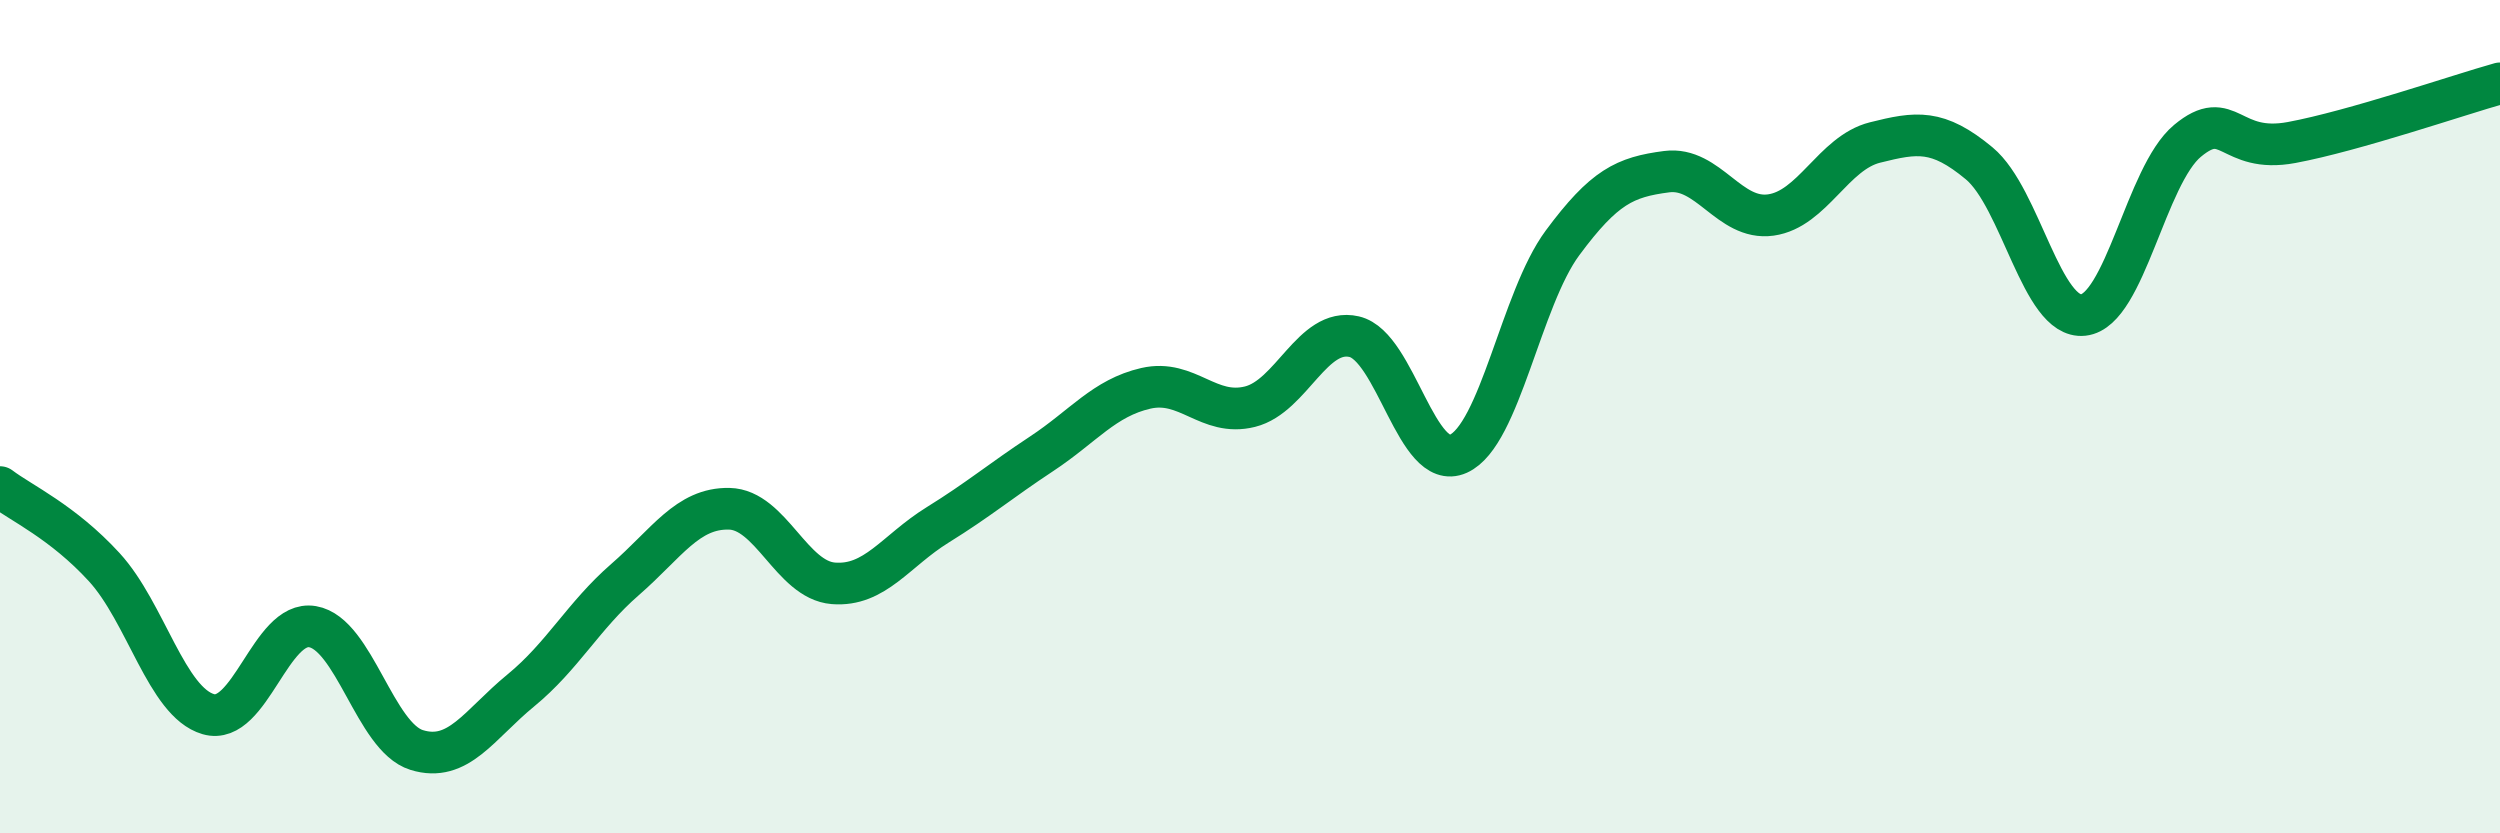 
    <svg width="60" height="20" viewBox="0 0 60 20" xmlns="http://www.w3.org/2000/svg">
      <path
        d="M 0,11.69 C 0.5,12.07 1.5,12.52 2.5,13.61 C 3.5,14.7 4,16.85 5,17.14 C 6,17.43 6.5,14.87 7.5,15.04 C 8.5,15.21 9,17.69 10,18 C 11,18.31 11.5,17.39 12.5,16.57 C 13.5,15.75 14,14.78 15,13.91 C 16,13.04 16.5,12.19 17.5,12.21 C 18.5,12.23 19,13.92 20,14 C 21,14.08 21.5,13.22 22.5,12.6 C 23.5,11.98 24,11.55 25,10.89 C 26,10.23 26.5,9.55 27.5,9.32 C 28.5,9.09 29,10.01 30,9.76 C 31,9.51 31.5,7.85 32.5,8.08 C 33.5,8.31 34,11.34 35,10.89 C 36,10.44 36.5,7.18 37.5,5.83 C 38.5,4.48 39,4.25 40,4.12 C 41,3.99 41.5,5.3 42.5,5.16 C 43.5,5.02 44,3.67 45,3.42 C 46,3.17 46.5,3.09 47.5,3.92 C 48.5,4.75 49,7.67 50,7.56 C 51,7.45 51.5,4.21 52.5,3.38 C 53.5,2.55 53.5,3.7 55,3.42 C 56.5,3.14 59,2.28 60,2L60 20L0 20Z"
        fill="#008740"
        opacity="0.1"
        stroke-linecap="round"
        stroke-linejoin="round"
      />
      <path
        d="M 0,11.69 C 0.5,12.07 1.5,12.52 2.5,13.61 C 3.5,14.7 4,16.85 5,17.14 C 6,17.43 6.5,14.87 7.5,15.04 C 8.5,15.21 9,17.69 10,18 C 11,18.31 11.5,17.39 12.5,16.57 C 13.5,15.75 14,14.78 15,13.91 C 16,13.04 16.5,12.19 17.5,12.21 C 18.5,12.23 19,13.92 20,14 C 21,14.08 21.5,13.22 22.5,12.6 C 23.5,11.98 24,11.55 25,10.89 C 26,10.23 26.5,9.55 27.5,9.32 C 28.5,9.09 29,10.01 30,9.76 C 31,9.51 31.5,7.85 32.5,8.08 C 33.5,8.31 34,11.34 35,10.89 C 36,10.44 36.5,7.18 37.5,5.83 C 38.5,4.48 39,4.25 40,4.12 C 41,3.99 41.5,5.3 42.5,5.16 C 43.5,5.02 44,3.67 45,3.42 C 46,3.17 46.5,3.09 47.5,3.92 C 48.5,4.75 49,7.67 50,7.56 C 51,7.45 51.5,4.21 52.5,3.38 C 53.5,2.55 53.5,3.7 55,3.42 C 56.5,3.14 59,2.28 60,2"
        stroke="#008740"
        stroke-width="1"
        fill="none"
        stroke-linecap="round"
        stroke-linejoin="round"
      />
    </svg>
  